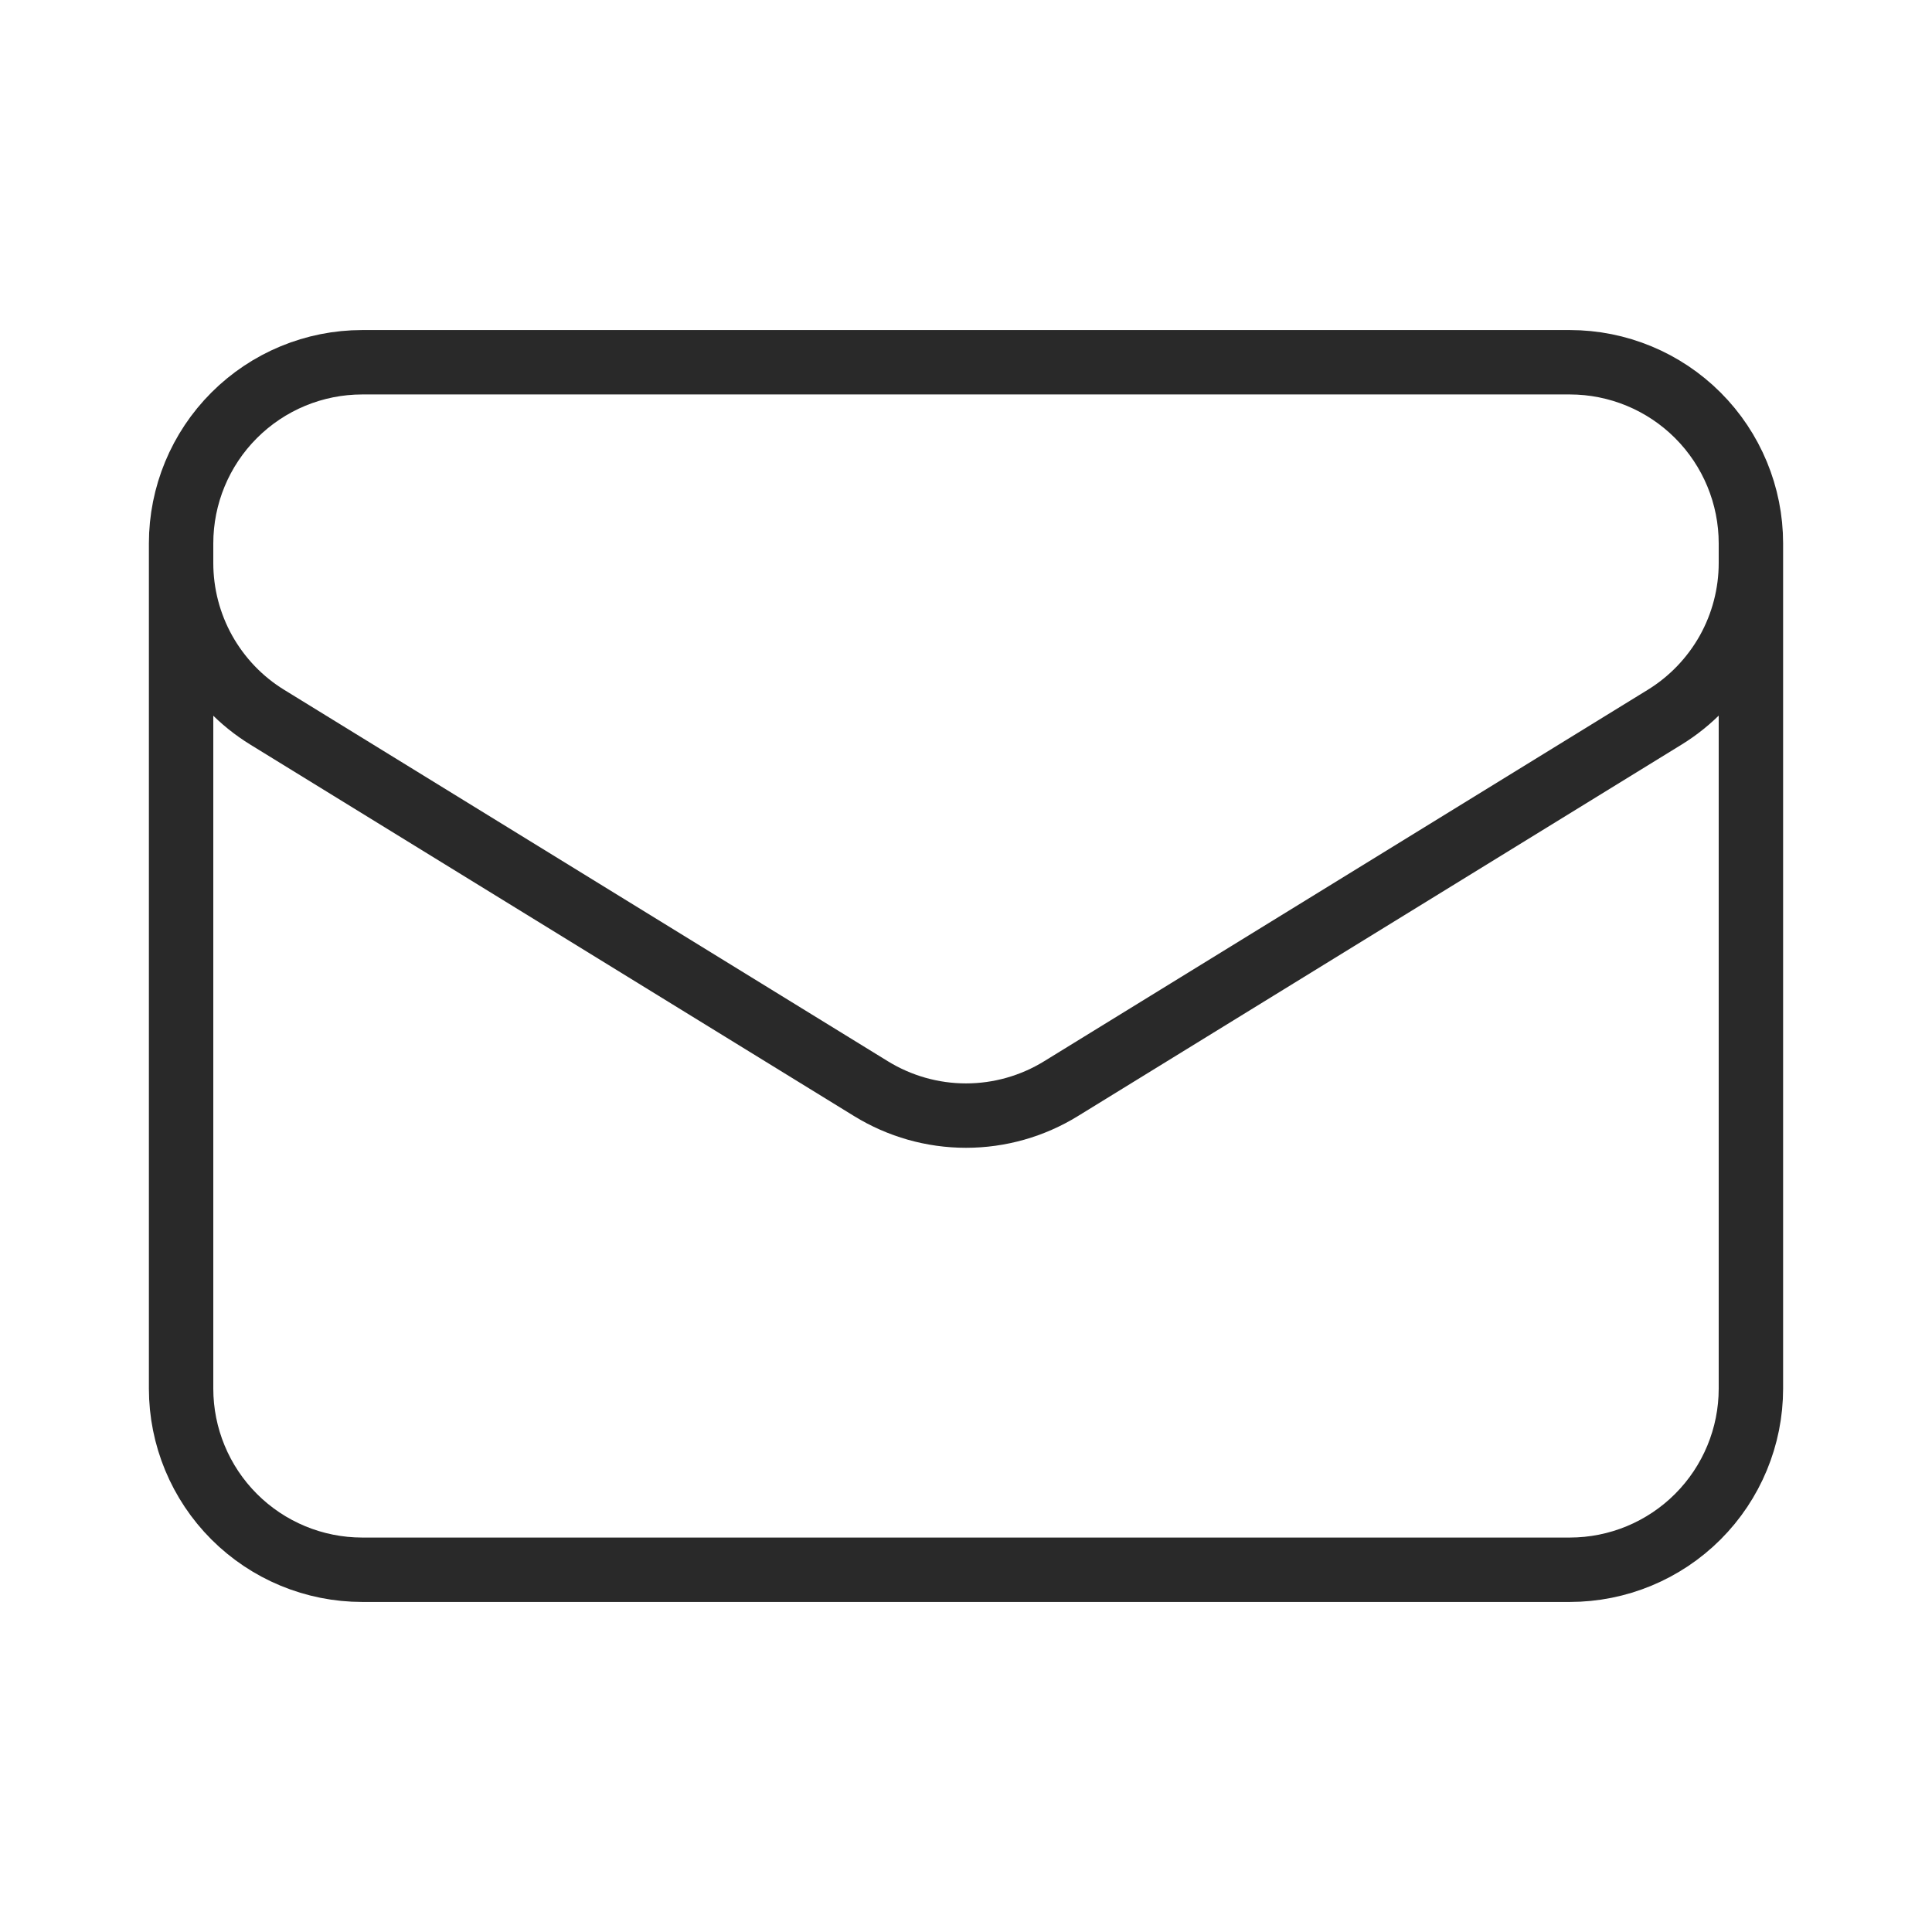 <svg width="30" height="30" viewBox="0 0 30 30" fill="none" xmlns="http://www.w3.org/2000/svg">
<path d="M27.188 8.438V21.562C27.188 22.308 26.891 23.024 26.364 23.551C25.836 24.079 25.121 24.375 24.375 24.375H5.625C4.879 24.375 4.164 24.079 3.636 23.551C3.109 23.024 2.812 22.308 2.812 21.562V8.438M27.188 8.438C27.188 7.692 26.891 6.976 26.364 6.449C25.836 5.921 25.121 5.625 24.375 5.625H5.625C4.879 5.625 4.164 5.921 3.636 6.449C3.109 6.976 2.812 7.692 2.812 8.438M27.188 8.438V8.741C27.188 9.221 27.065 9.694 26.831 10.113C26.596 10.532 26.259 10.884 25.85 11.136L16.475 16.905C16.032 17.178 15.521 17.323 15 17.323C14.479 17.323 13.969 17.178 13.525 16.905L4.15 11.137C3.741 10.886 3.404 10.533 3.169 10.114C2.935 9.695 2.812 9.223 2.812 8.742V8.438" stroke="#292929" stroke-linecap="round" stroke-linejoin="round"/>
</svg>
